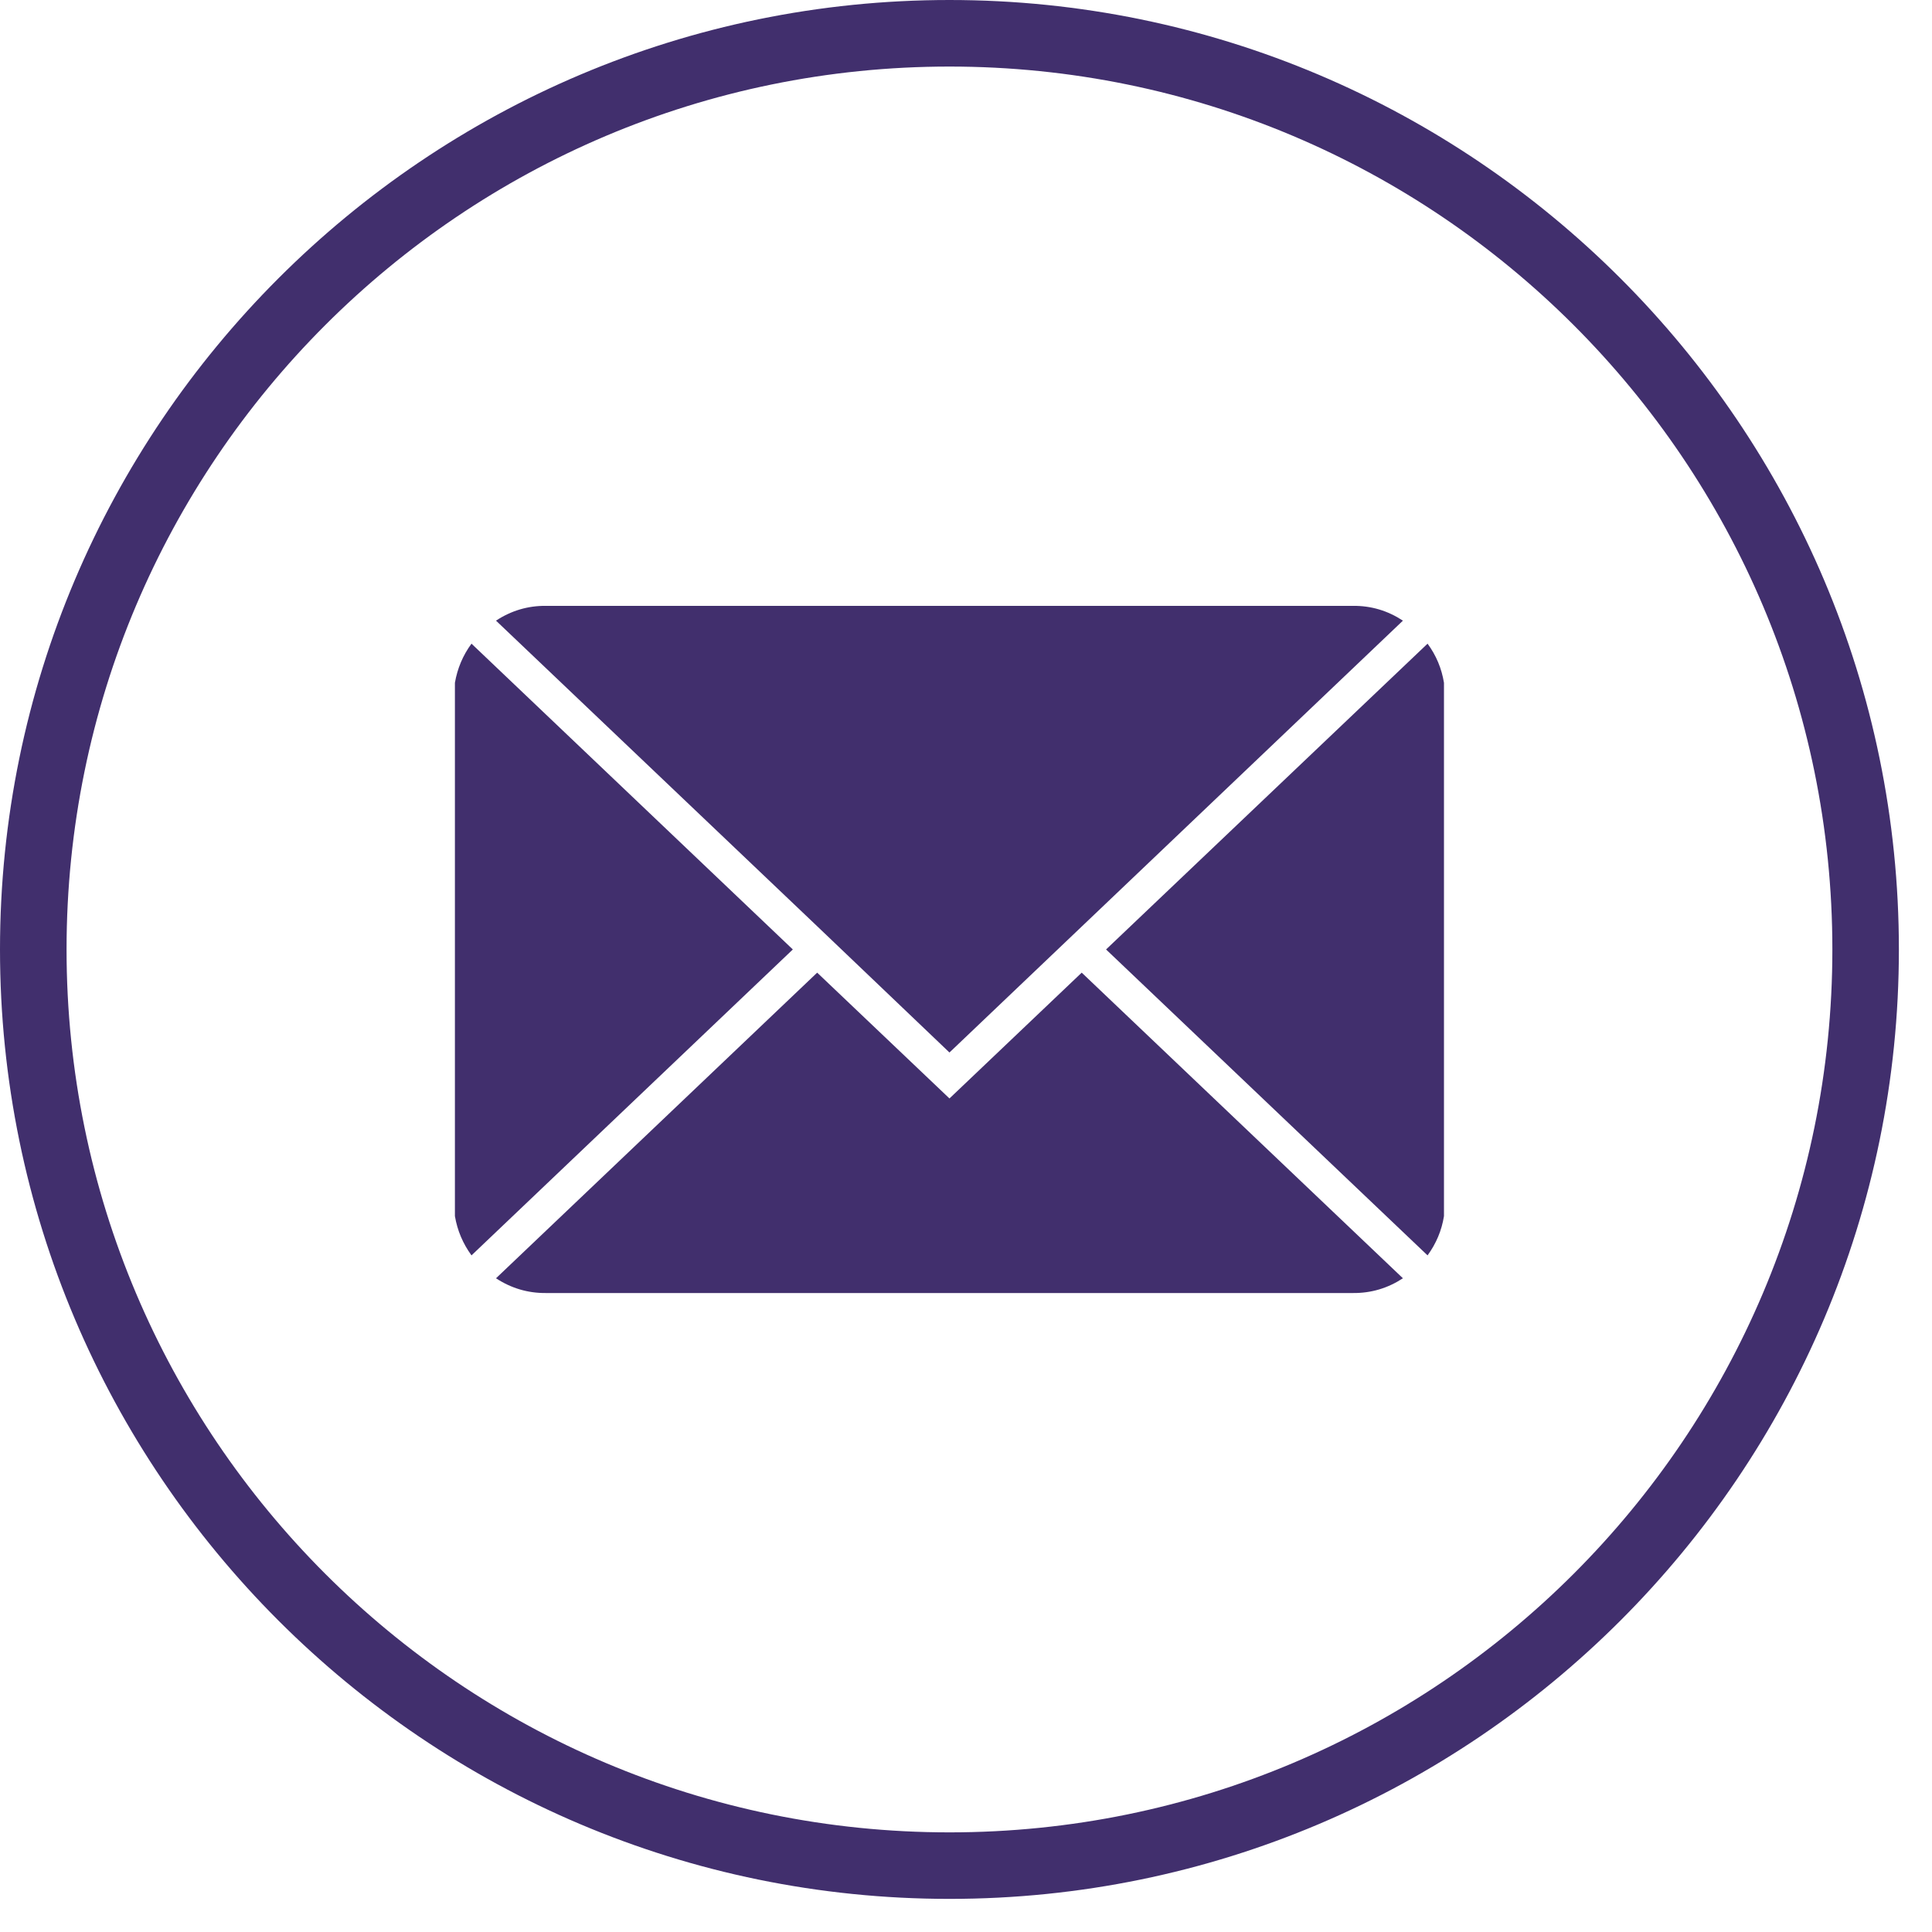 <svg xmlns="http://www.w3.org/2000/svg" xmlns:xlink="http://www.w3.org/1999/xlink" width="62" zoomAndPan="magnify" viewBox="0 0 46.5 46.5" height="62" preserveAspectRatio="xMidYMid meet" version="1.0"><path fill="#412f6d" d="M 22.852 0 C 10.25 0 0 10.25 0 22.852 C 0 35.453 10.25 45.703 22.852 45.703 C 35.453 45.703 45.703 35.453 45.703 22.852 C 45.703 10.25 35.453 0 22.852 0 Z M 22.852 44.102 C 11.117 44.102 1.602 34.586 1.602 22.852 C 1.602 11.117 11.117 1.602 22.852 1.602 C 34.586 1.602 44.102 11.117 44.102 22.852 C 44.102 34.586 34.586 44.102 22.852 44.102 Z M 22.852 44.102 " fill-opacity="1" fill-rule="nonzero"/><path fill="#412f6d" d="M 34.359 15.492 L 26.621 22.852 L 34.359 30.215 C 34.566 29.93 34.699 29.617 34.754 29.27 L 34.754 16.434 C 34.699 16.09 34.566 15.773 34.359 15.492 Z M 34.359 15.492 " fill-opacity="1" fill-rule="nonzero"/><path fill="#412f6d" d="M 22.852 26.438 L 19.668 23.41 L 11.938 30.766 C 12.301 31.004 12.703 31.125 13.137 31.121 L 32.566 31.121 C 33.004 31.125 33.402 31.004 33.766 30.766 L 26.035 23.41 Z M 22.852 26.438 " fill-opacity="1" fill-rule="nonzero"/><path fill="#412f6d" d="M 11.348 15.492 C 11.141 15.773 11.008 16.09 10.949 16.434 L 10.949 29.27 C 11.008 29.617 11.141 29.93 11.348 30.215 L 19.082 22.852 Z M 11.348 15.492 " fill-opacity="1" fill-rule="nonzero"/><path fill="#412f6d" d="M 19.668 22.293 L 22.852 25.332 L 33.766 14.938 C 33.402 14.699 33.004 14.578 32.566 14.582 L 13.137 14.582 C 12.703 14.578 12.301 14.699 11.938 14.938 Z M 19.668 22.293 " fill-opacity="1" fill-rule="nonzero"/></svg>